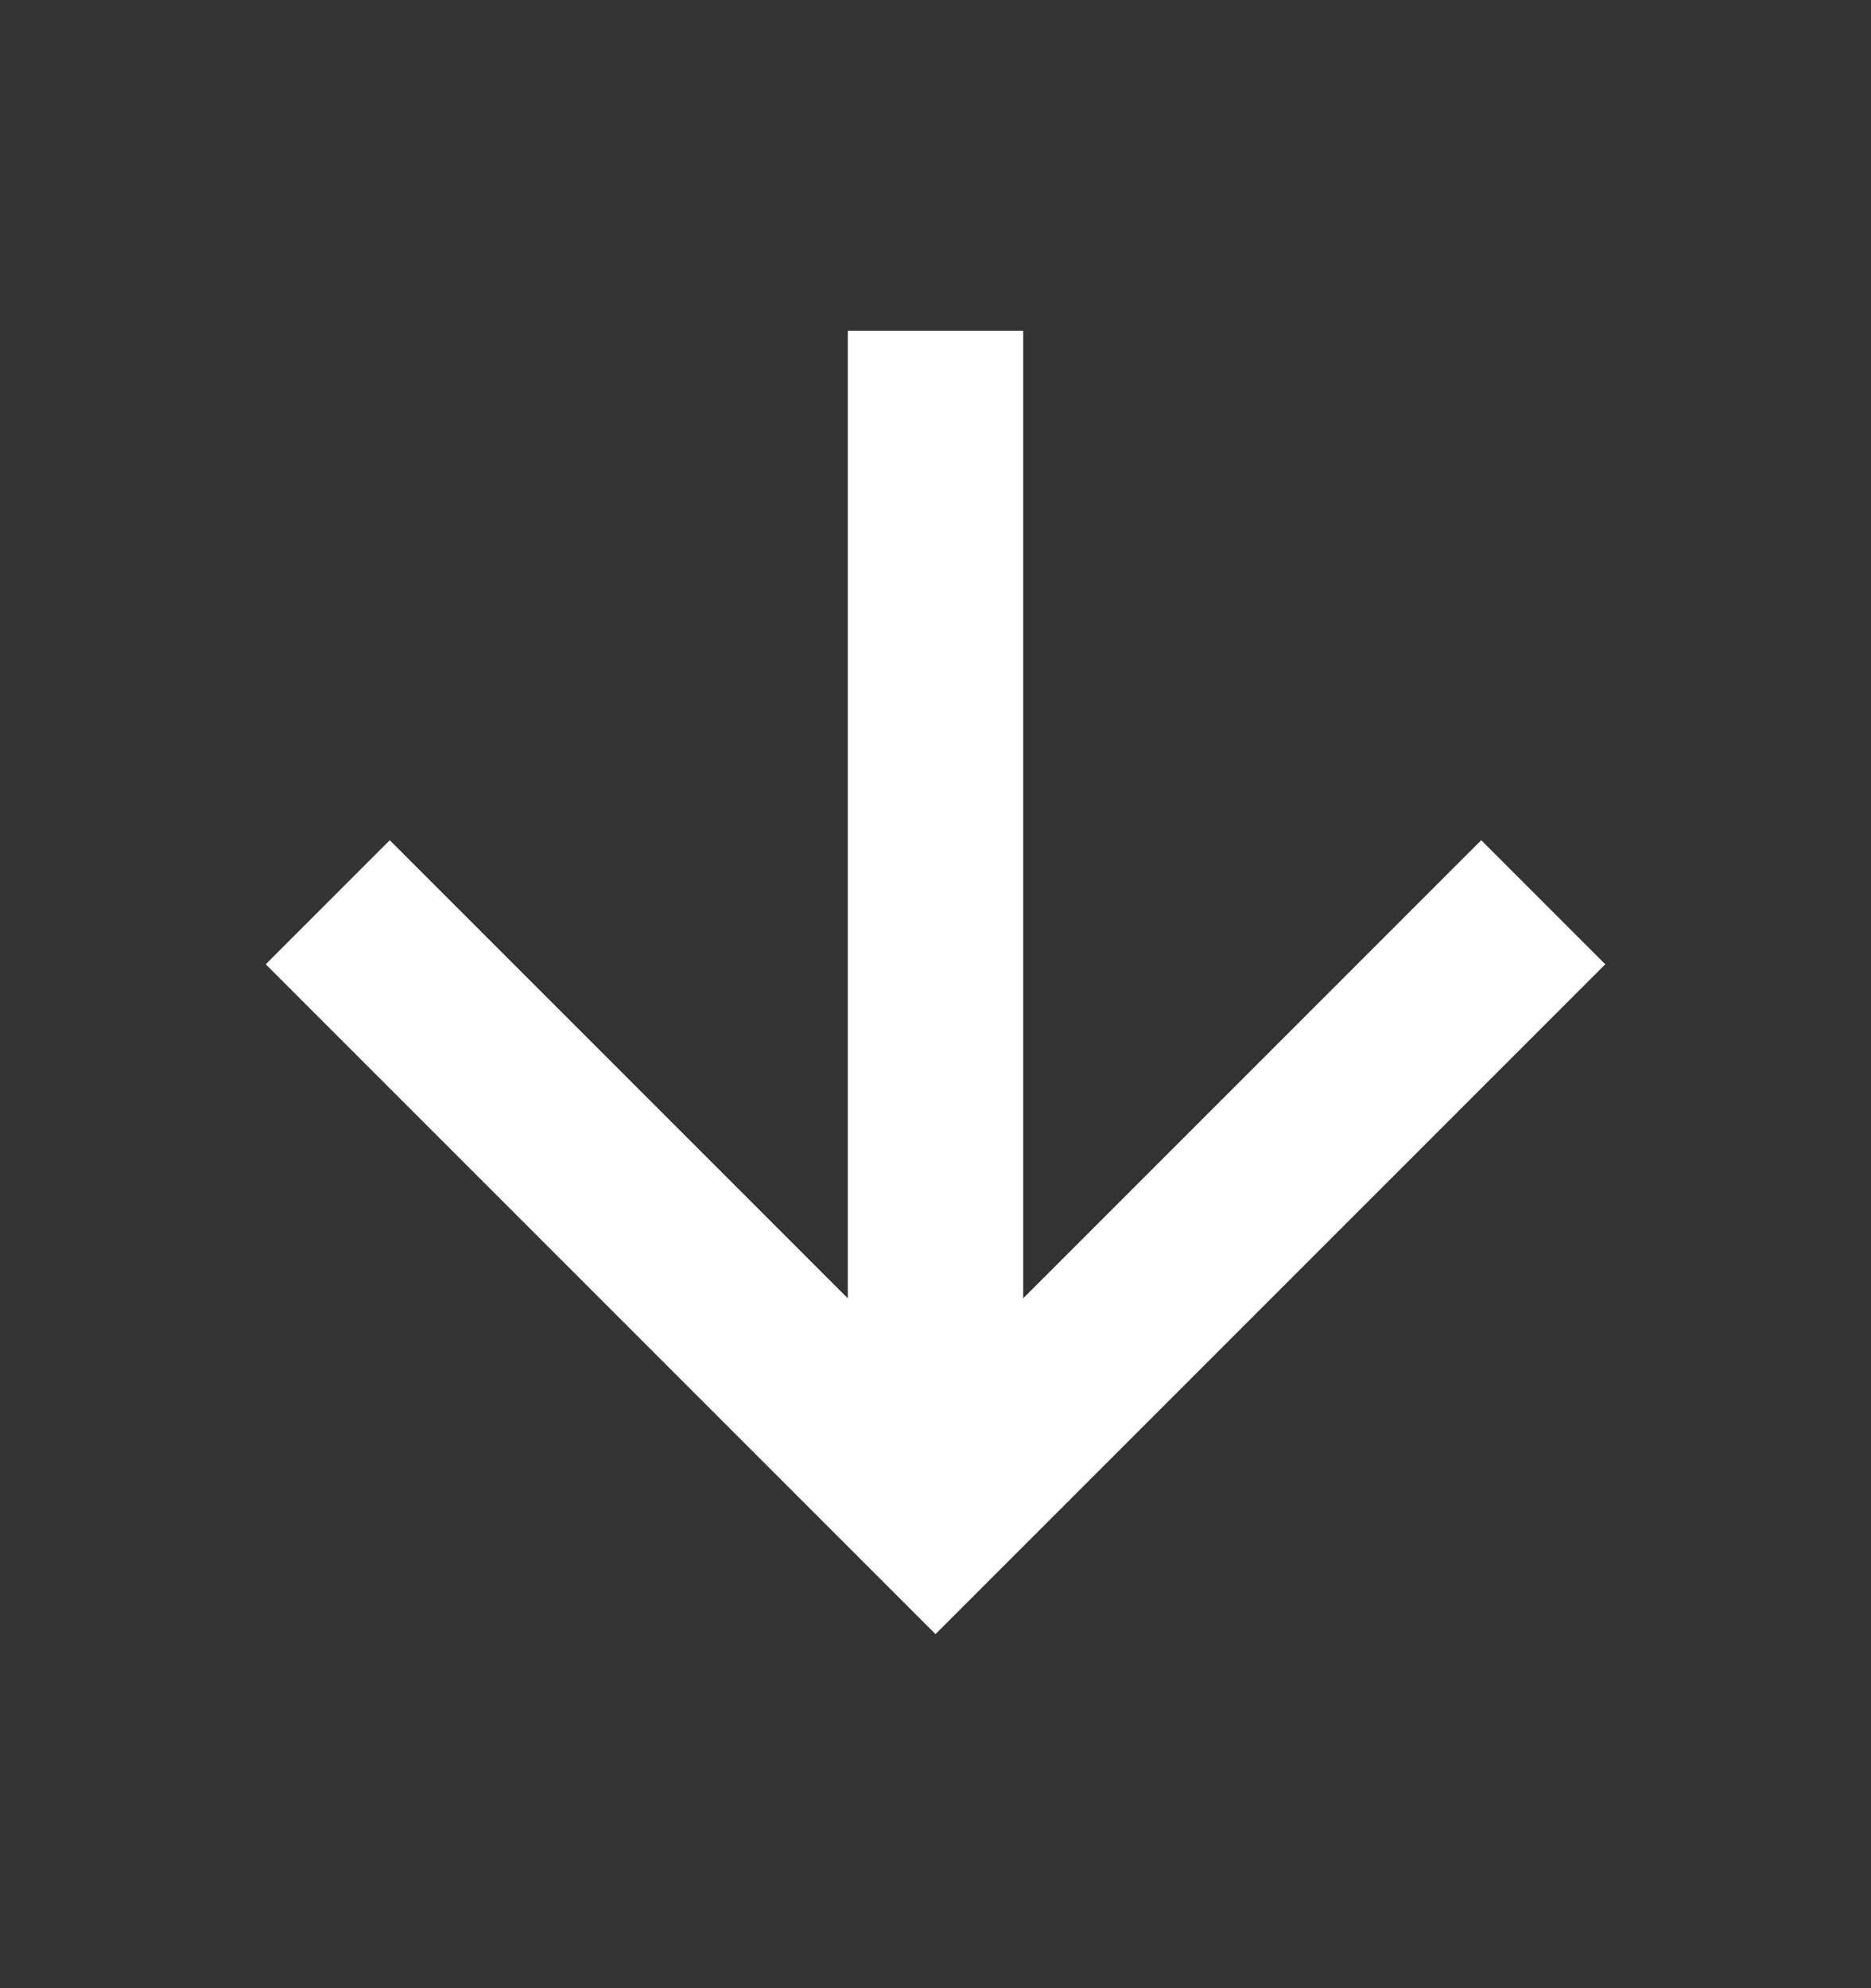 <svg width="16" height="17" viewBox="0 0 16 17" fill="none" xmlns="http://www.w3.org/2000/svg">
<rect x="0" y="0" width="16" height="17" fill="#333333" stroke="none"/>
<path d="M8 3.578V12.245M3.333 8.245L8 12.912L12.667 8.245" stroke="white" stroke-width="1.5" stroke-linecap="square"/>
</svg>
